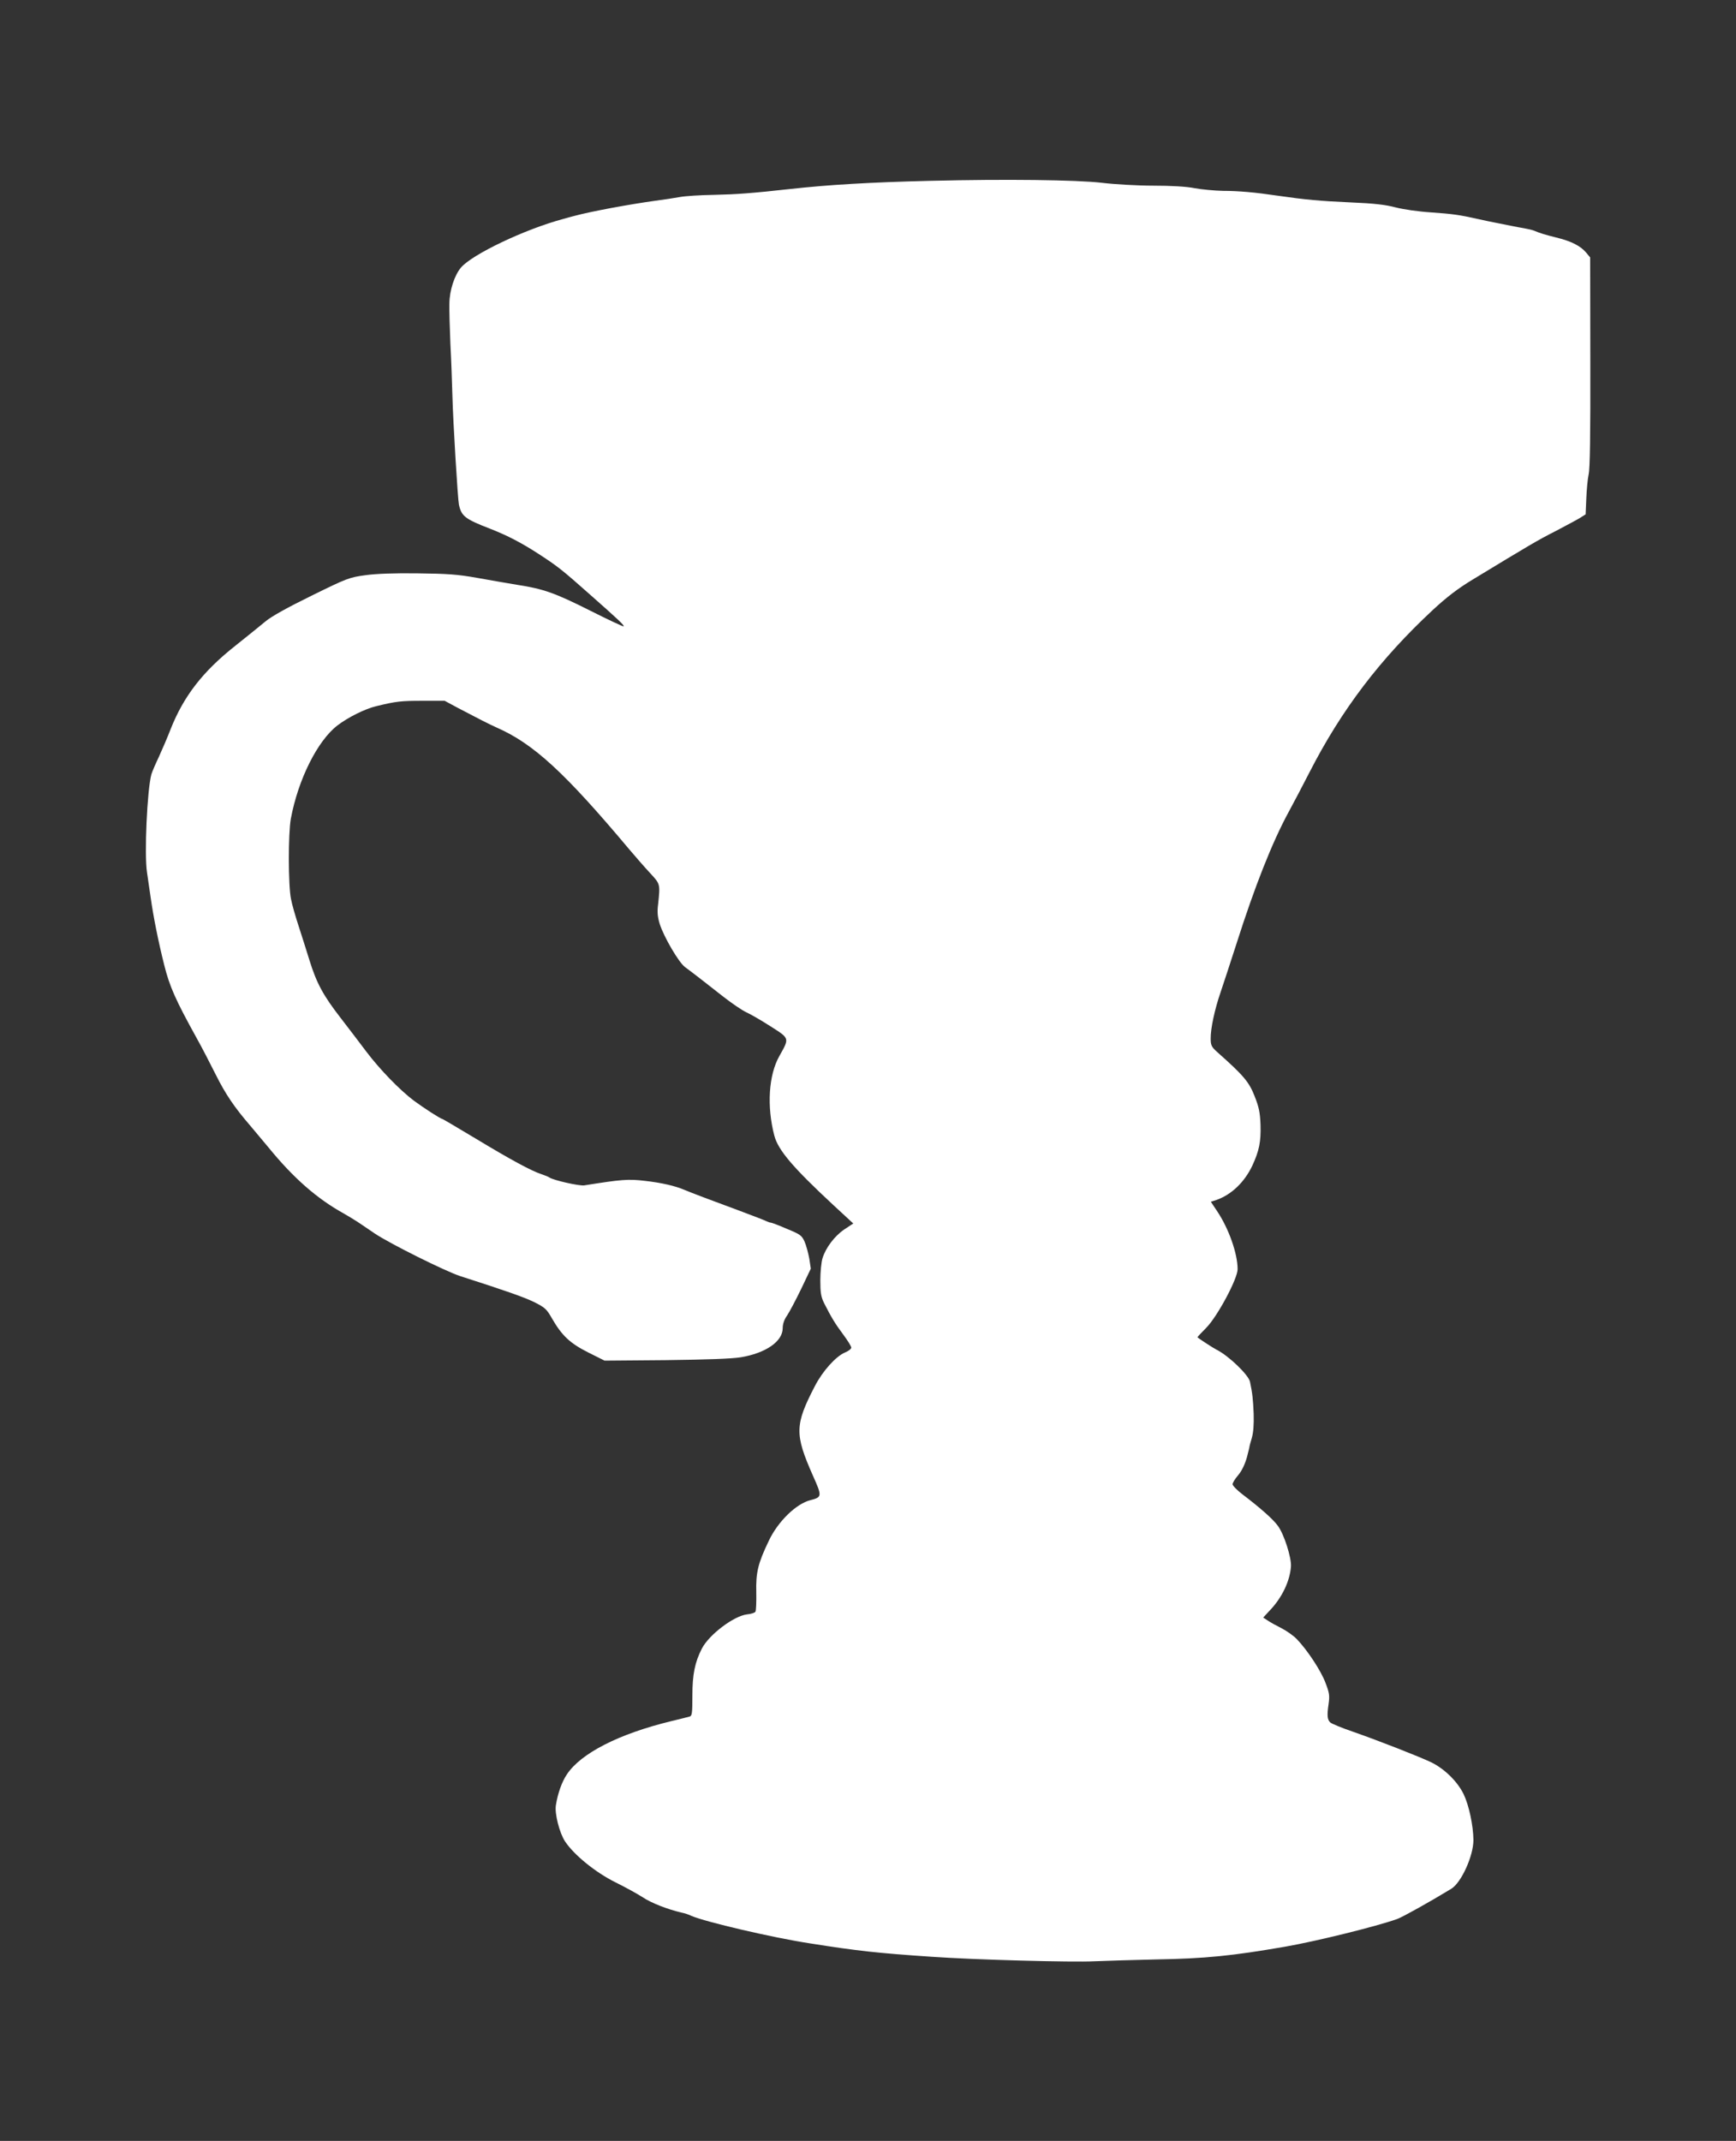 <?xml version="1.0" standalone="no"?>
<!DOCTYPE svg PUBLIC "-//W3C//DTD SVG 20010904//EN"
 "http://www.w3.org/TR/2001/REC-SVG-20010904/DTD/svg10.dtd">
<svg version="1.0" xmlns="http://www.w3.org/2000/svg"
 width="1038pt" height="1280pt" viewBox="0 0 1038 1280"
 preserveAspectRatio="xMidYMid meet">
<rect x="0" y="0" width="1038" height="1280" fill="#333333" stroke="none"/>
<g transform="translate(0,1280) scale(0.1,-0.1)"
fill="#ffffff" stroke="none">
<path d="M5565 11719 c-368 -9 -614 -24 -840 -49 -235 -26 -321 -32 -455 -35
-80 -1 -172 -7 -205 -13 -33 -6 -98 -16 -145 -22 -160 -22 -390 -65 -482 -90
-21 -5 -53 -14 -70 -19 -231 -62 -545 -212 -612 -291 -39 -47 -68 -136 -69
-215 -1 -38 2 -146 6 -240 5 -93 10 -233 12 -310 4 -158 32 -619 39 -652 15
-69 36 -86 186 -144 105 -41 190 -85 300 -157 107 -70 132 -90 298 -237 173
-153 206 -184 201 -190 -3 -2 -93 40 -200 94 -209 105 -278 130 -434 154 -55
9 -164 28 -242 42 -118 21 -178 25 -355 27 -137 2 -249 -2 -313 -11 -96 -13
-110 -18 -321 -122 -145 -71 -240 -124 -275 -153 -30 -25 -112 -91 -182 -147
-195 -154 -309 -302 -387 -499 -18 -47 -50 -121 -70 -165 -21 -44 -41 -91 -45
-105 -25 -94 -43 -477 -26 -586 6 -41 16 -109 22 -151 16 -113 45 -260 81
-403 32 -128 67 -207 193 -435 31 -55 82 -154 115 -220 59 -118 112 -196 207
-306 26 -31 75 -89 108 -129 150 -184 291 -307 450 -395 28 -16 64 -38 81 -49
17 -12 65 -43 105 -71 91 -61 421 -225 509 -254 280 -90 382 -126 444 -156 64
-32 75 -42 106 -97 60 -104 108 -149 217 -204 l98 -49 365 3 c244 3 393 8 449
17 150 25 251 95 251 174 0 25 9 52 27 77 14 21 52 93 84 159 l57 120 -9 60
c-6 32 -18 78 -28 101 -17 38 -26 44 -106 77 -48 21 -91 37 -96 37 -5 0 -17 4
-27 9 -9 5 -80 32 -157 61 -179 66 -292 109 -330 125 -58 25 -141 44 -240 55
-99 12 -141 8 -361 -27 -29 -5 -187 31 -209 47 -5 4 -27 13 -48 20 -59 19
-183 86 -395 214 -106 64 -195 116 -197 116 -10 0 -113 67 -170 109 -86 65
-205 188 -285 294 -38 51 -108 142 -154 202 -103 133 -143 206 -186 345 -18
58 -47 150 -65 205 -18 55 -39 127 -45 160 -17 81 -17 392 -1 480 44 236 160
467 279 558 64 49 165 99 232 115 119 29 148 32 274 32 l135 0 78 -42 c120
-63 184 -96 233 -118 221 -97 409 -271 795 -731 39 -46 94 -109 124 -141 59
-64 59 -63 46 -185 -6 -46 -3 -76 10 -118 25 -78 114 -230 151 -257 37 -27
107 -81 229 -177 50 -39 110 -80 135 -92 25 -11 91 -49 147 -85 116 -74 114
-69 53 -178 -64 -113 -76 -300 -30 -476 23 -87 112 -191 353 -415 l119 -110
-53 -35 c-58 -39 -112 -110 -131 -173 -7 -23 -13 -82 -13 -132 0 -73 4 -98 22
-135 43 -85 67 -125 115 -189 26 -35 48 -70 48 -78 0 -8 -17 -21 -37 -29 -55
-23 -134 -111 -180 -200 -121 -233 -122 -288 -13 -535 56 -125 56 -130 -14
-148 -85 -21 -195 -128 -249 -243 -65 -135 -78 -191 -75 -308 1 -58 -1 -110
-5 -116 -3 -6 -26 -14 -50 -16 -79 -9 -227 -121 -270 -204 -42 -81 -57 -156
-57 -280 0 -108 -2 -123 -17 -127 -10 -3 -58 -15 -108 -27 -314 -76 -541 -192
-625 -318 -31 -46 -55 -115 -66 -184 -9 -50 22 -169 55 -218 54 -81 181 -184
299 -243 61 -30 135 -71 166 -91 49 -33 146 -71 231 -91 17 -3 44 -12 60 -20
85 -36 480 -129 708 -164 284 -45 402 -58 727 -80 256 -18 841 -34 975 -27 72
3 238 8 369 11 290 5 452 21 769 76 185 32 546 121 672 166 32 12 189 99 322
180 60 36 133 196 133 292 -1 88 -27 209 -59 275 -37 75 -112 149 -192 189
-69 33 -308 127 -468 183 -68 23 -130 49 -137 56 -18 17 -20 42 -10 110 7 50
5 66 -19 128 -27 72 -109 196 -171 260 -19 20 -60 49 -91 65 -32 16 -70 37
-84 47 l-26 17 39 42 c74 77 121 177 127 264 3 53 -41 192 -78 242 -28 39
-103 106 -215 191 -31 24 -56 50 -56 58 0 9 15 33 34 55 21 25 39 63 51 104 9
35 17 66 16 67 0 2 6 24 14 51 9 31 13 79 11 145 -4 88 -7 120 -22 191 -9 41
-127 155 -199 191 -22 11 -115 72 -115 75 0 2 24 28 53 57 66 67 187 292 187
350 0 93 -53 244 -124 349 l-36 54 34 11 c90 32 167 106 214 205 41 89 52 142
49 245 -3 73 -9 104 -36 172 -33 84 -66 123 -224 263 -33 30 -38 40 -38 79 -1
60 24 176 60 280 16 47 59 178 95 290 108 339 213 605 311 785 30 55 86 162
125 238 191 373 421 676 737 970 83 77 151 129 237 181 333 202 389 236 496
290 63 33 130 69 148 80 l33 21 4 95 c2 52 8 117 14 144 8 34 11 238 10 673
l-1 624 -25 30 c-33 39 -90 68 -178 89 -71 18 -94 25 -130 40 -11 5 -38 11
-60 15 -22 4 -58 10 -80 15 -22 4 -65 13 -95 19 -30 6 -75 15 -100 21 -116 26
-154 31 -280 40 -79 5 -168 18 -215 30 -60 16 -127 24 -270 30 -184 8 -276 17
-435 40 -135 20 -234 29 -327 29 -50 1 -127 8 -170 16 -50 10 -140 15 -248 15
-93 0 -231 8 -305 17 -153 18 -582 23 -1025 12z"/>
</g>
</svg>
